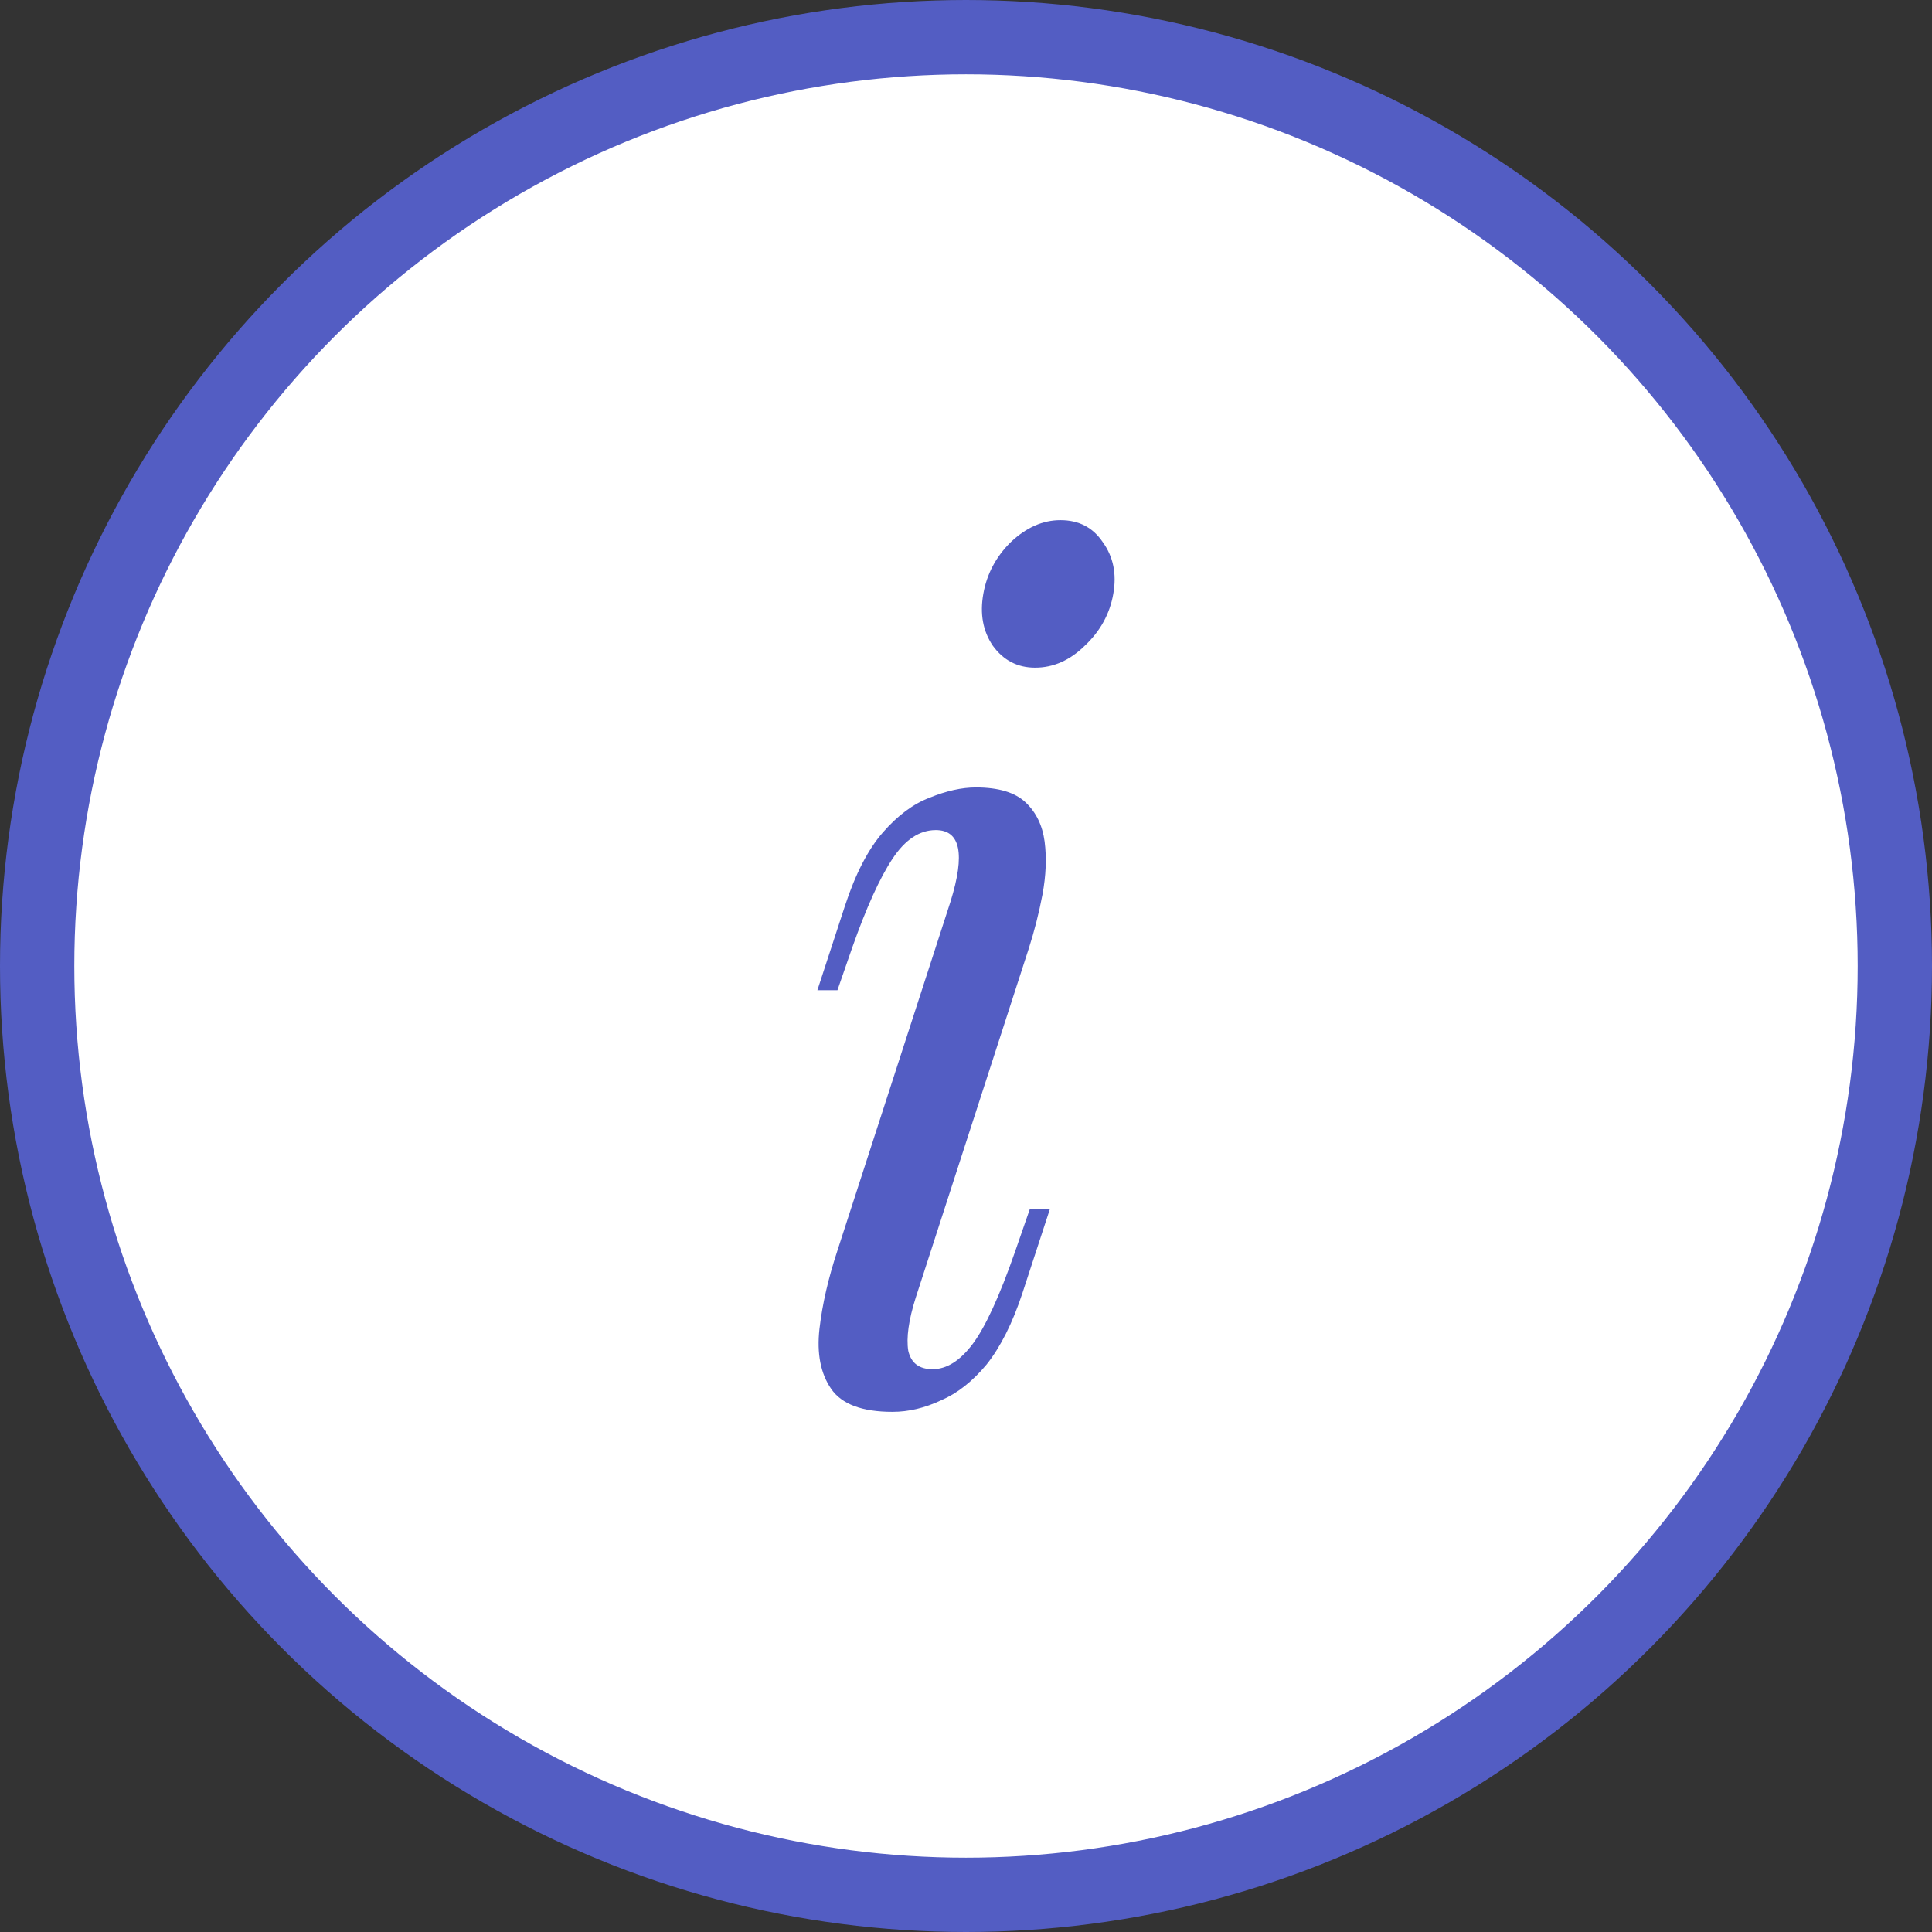 <svg width="26" height="26" viewBox="0 0 26 26" fill="none" xmlns="http://www.w3.org/2000/svg">
<rect x="0" y="0" width="26" height="26" fill="#333333" stroke="none"/>
<circle cx="13" cy="13" r="12.5" fill="white" stroke="#535DC3"/>
<path d="M13.233 7.992C13.28 7.724 13.404 7.491 13.603 7.295C13.811 7.098 14.034 7 14.271 7C14.518 7 14.707 7.098 14.84 7.295C14.982 7.491 15.03 7.724 14.982 7.992C14.935 8.261 14.807 8.494 14.598 8.69C14.399 8.886 14.176 8.985 13.93 8.985C13.693 8.985 13.503 8.886 13.361 8.69C13.228 8.494 13.185 8.261 13.233 7.992ZM12.792 12.132C12.991 11.491 12.925 11.171 12.593 11.171C12.375 11.171 12.18 11.3 12.01 11.558C11.839 11.816 11.659 12.214 11.469 12.752L11.27 13.326H11L11.37 12.194C11.512 11.76 11.683 11.429 11.882 11.202C12.081 10.974 12.29 10.819 12.508 10.736C12.735 10.643 12.944 10.597 13.133 10.597C13.437 10.597 13.66 10.664 13.802 10.798C13.944 10.933 14.029 11.108 14.058 11.326C14.086 11.543 14.077 11.78 14.029 12.039C13.982 12.287 13.92 12.53 13.844 12.767L12.323 17.465C12.228 17.765 12.195 18.003 12.223 18.178C12.261 18.344 12.37 18.426 12.55 18.426C12.74 18.426 12.92 18.313 13.091 18.085C13.261 17.858 13.451 17.444 13.66 16.845L13.859 16.271H14.129L13.759 17.403C13.626 17.806 13.465 18.127 13.276 18.364C13.086 18.592 12.882 18.752 12.664 18.845C12.446 18.948 12.228 19 12.01 19C11.602 19 11.327 18.897 11.185 18.69C11.043 18.483 10.991 18.215 11.028 17.884C11.066 17.553 11.147 17.202 11.27 16.829L12.792 12.132Z" fill="#535DC3"/>
</svg>

